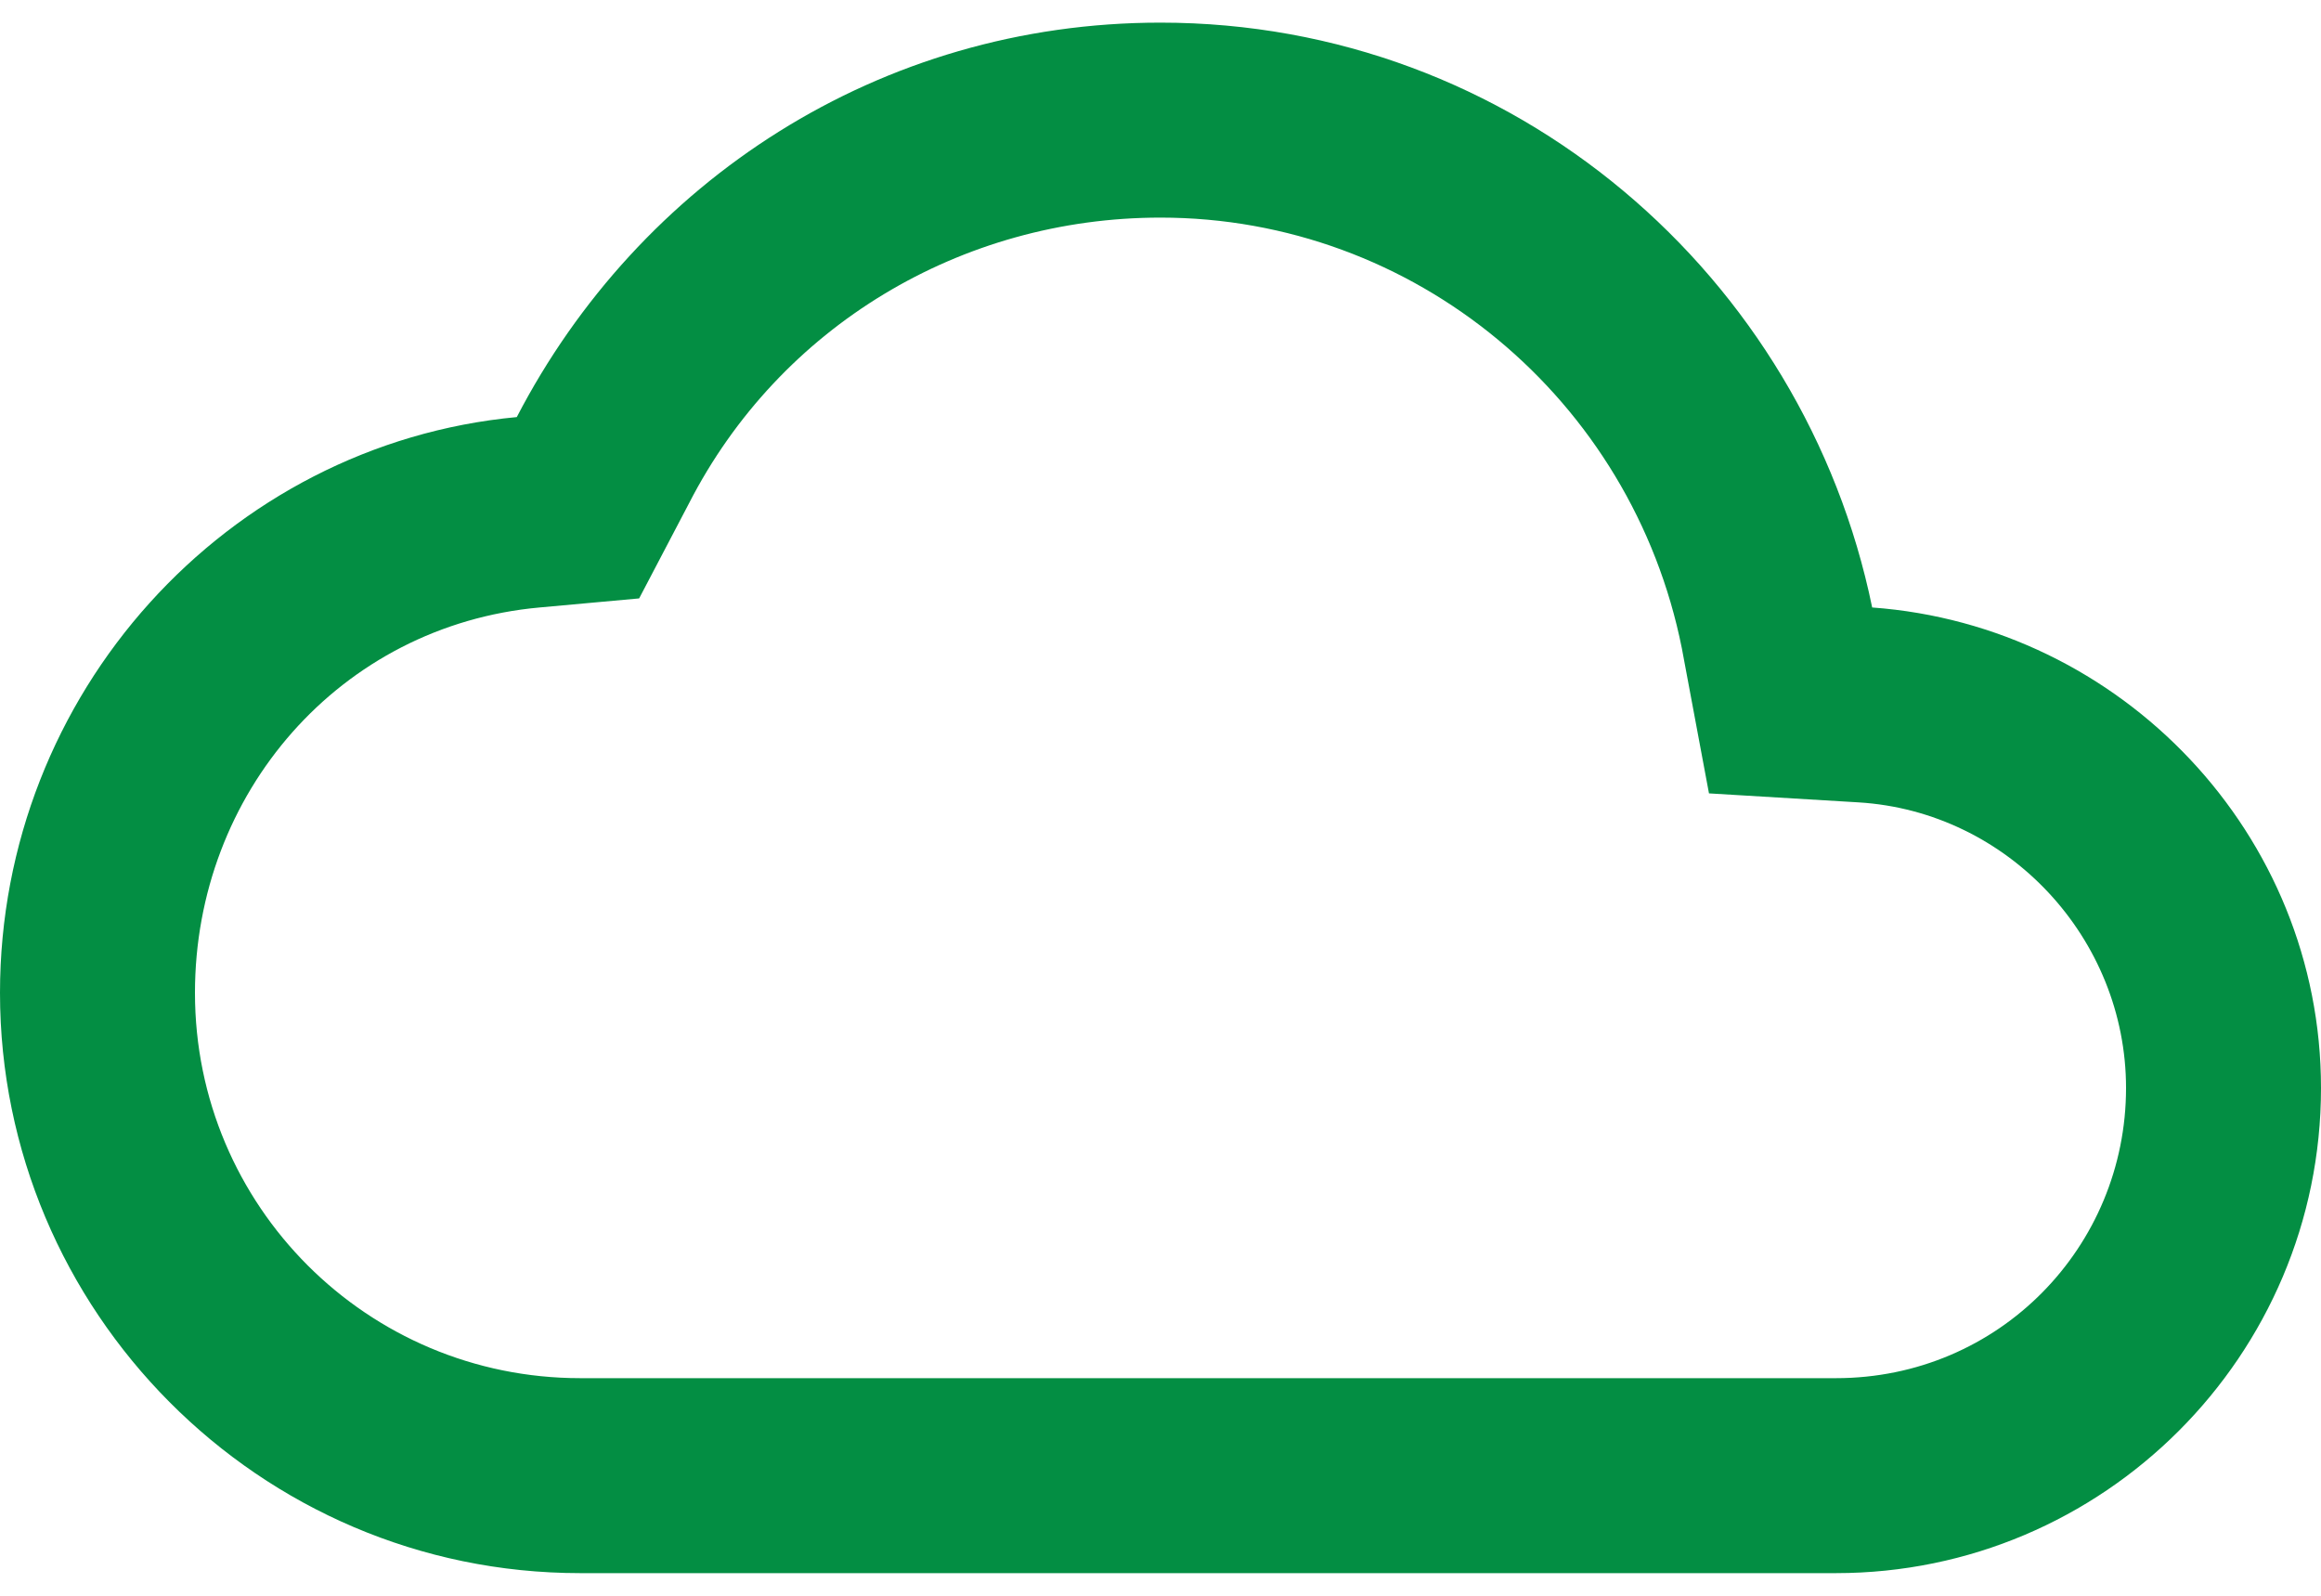 <svg width="32" height="22" viewBox="0 0 32 22" fill="none" xmlns="http://www.w3.org/2000/svg">
<path d="M16 3C13.25 3 10.75 4.5 9.5 6.938L8.812 8.25L7.438 8.375C4.688 8.625 2.688 10.938 2.688 13.688C2.688 16.625 5.062 19 8 19H25.312C27.562 19 29.312 17.188 29.312 15C29.312 12.938 27.688 11.188 25.625 11.062L23.562 10.938L23.188 8.938C22.5 5.5 19.5 3 16 3ZM16 0.312C20.875 0.312 24.875 3.812 25.812 8.375C29.25 8.625 32 11.5 32 15C32 18.688 29 21.688 25.312 21.688H8C3.562 21.688 0 18.062 0 13.688C0 9.562 3.125 6.125 7.125 5.75C8.812 2.5 12.125 0.312 16 0.312Z" fill="#038E43"/>
</svg>
